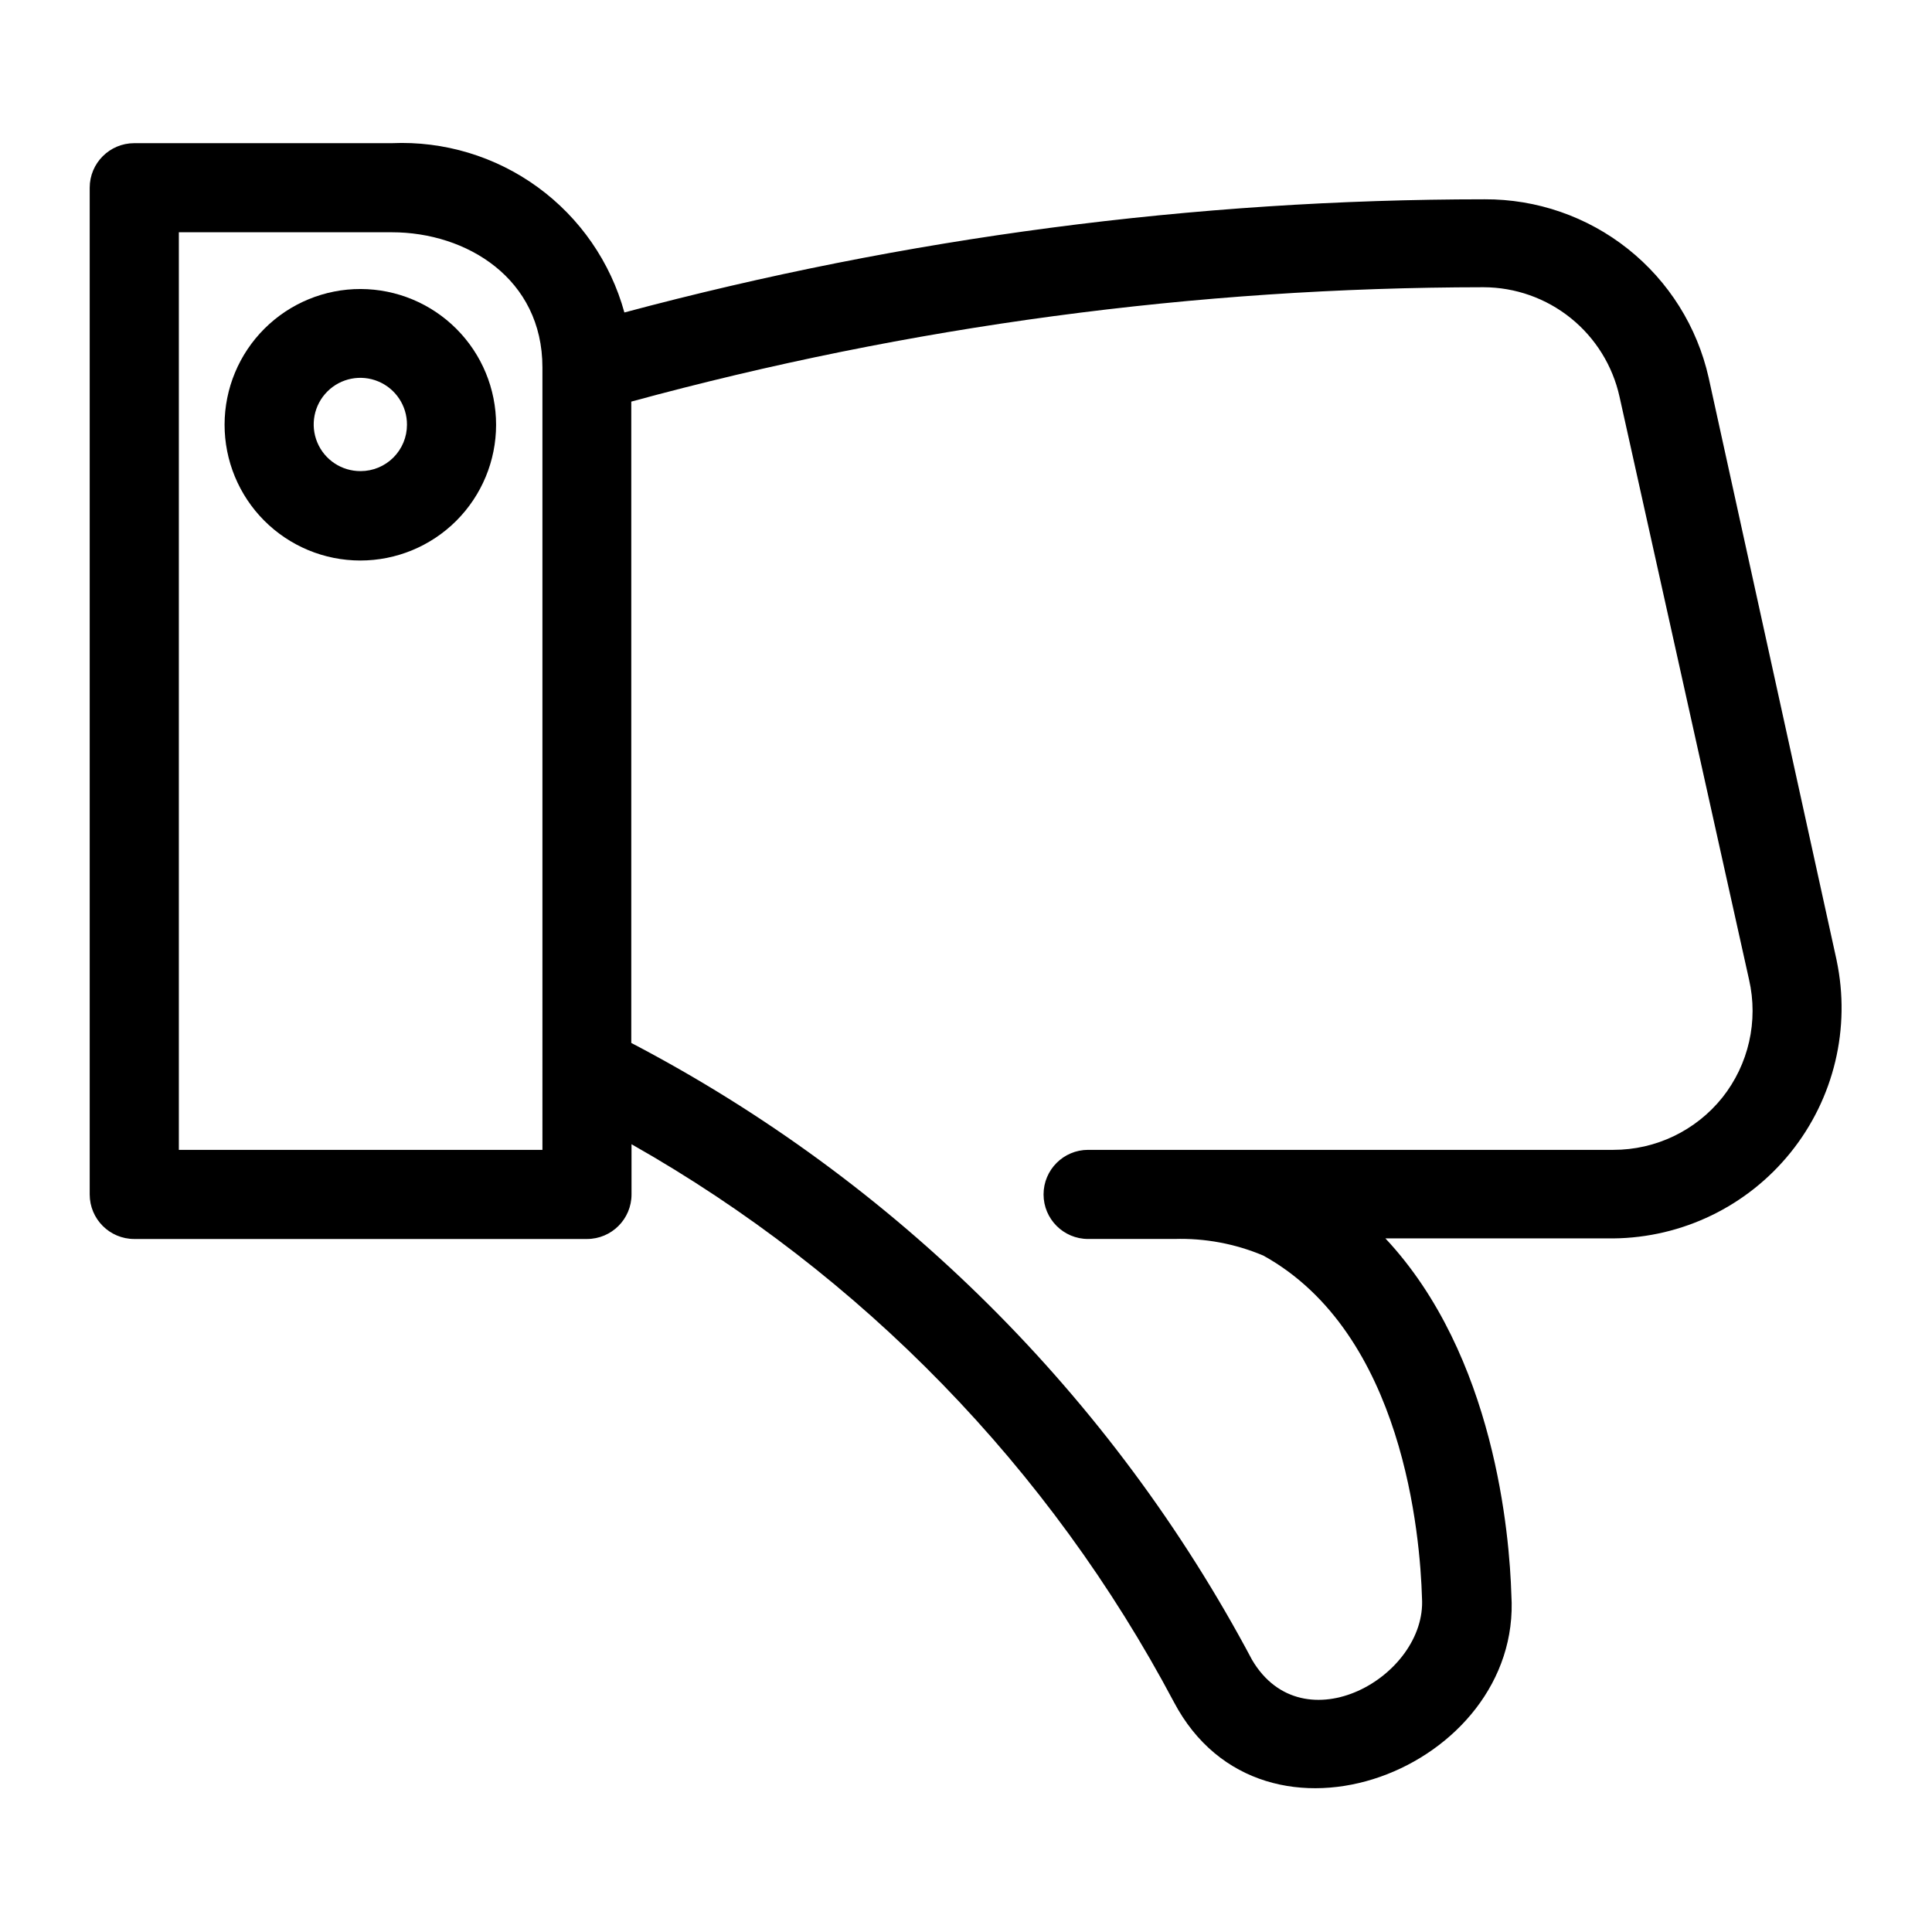 <?xml version="1.0" encoding="UTF-8"?>
<!-- Uploaded to: SVG Repo, www.svgrepo.com, Generator: SVG Repo Mixer Tools -->
<svg fill="#000000" width="800px" height="800px" version="1.1" viewBox="144 144 512 512" xmlns="http://www.w3.org/2000/svg">
 <g>
  <path d="m630.73 398.5-33.926-154.45c-3.031-13.457-10.57-25.477-21.363-34.066-10.793-8.59-24.199-13.234-37.992-13.168-76.977 0.016-153.62 10.098-227.98 29.992-3.676-13.352-11.773-25.062-22.973-33.211-11.195-8.152-24.828-12.262-38.664-11.656h-68.25c-6.523 0-11.809 5.285-11.809 11.805v266.79c0 6.519 5.285 11.809 11.809 11.809h119.97c6.523 0 11.809-5.289 11.809-11.809v-13.305c61.027 34.566 110.9 85.863 143.74 147.84 23.617 44.715 92.34 17.555 89.426-28.418-0.473-15.742-4.328-63.449-33.379-94.465h60.383c18.309-0.172 35.574-8.547 47.043-22.824 11.469-14.273 15.93-32.938 12.152-50.855zm-342.98 50.223h-96.352v-243.17h56.441c19.836 0 39.91 12.281 39.91 35.816zm312.68-13.855h0.004c-7.023 8.773-17.656 13.875-28.891 13.855h-139.18c-6.519 0-11.809 5.285-11.809 11.809 0 6.519 5.289 11.809 11.809 11.809h22.828c8.098-0.25 16.156 1.254 23.617 4.406 37.234 20.625 41.562 74.547 42.035 90.766 1.258 20.781-31.488 39.359-45.027 16.375-37.086-69.855-94.438-126.86-164.52-163.5v-169.96c73.609-20.051 149.55-30.242 225.85-30.309 8.418 0.02 16.578 2.906 23.133 8.188 6.555 5.281 11.113 12.641 12.922 20.863l34.32 154.45c2.508 10.953-0.098 22.449-7.082 31.25z"/>
  <path d="m239.57 220.59c-9.547-0.02-18.707 3.754-25.469 10.492-6.766 6.738-10.57 15.887-10.586 25.434-0.012 9.543 3.769 18.703 10.512 25.461 6.742 6.758 15.891 10.559 25.438 10.566 9.547 0.004 18.703-3.781 25.457-10.527 6.75-6.75 10.547-15.902 10.547-25.449 0-9.527-3.781-18.668-10.512-25.41-6.731-6.746-15.859-10.543-25.387-10.566zm0 48.254v0.004c-5.012 0.031-9.547-2.969-11.48-7.594-1.934-4.625-0.883-9.961 2.664-13.504 3.543-3.547 8.879-4.598 13.504-2.664s7.625 6.469 7.594 11.48c0 3.258-1.293 6.379-3.598 8.684-2.305 2.305-5.426 3.598-8.684 3.598z"/>
 </g>
</svg>